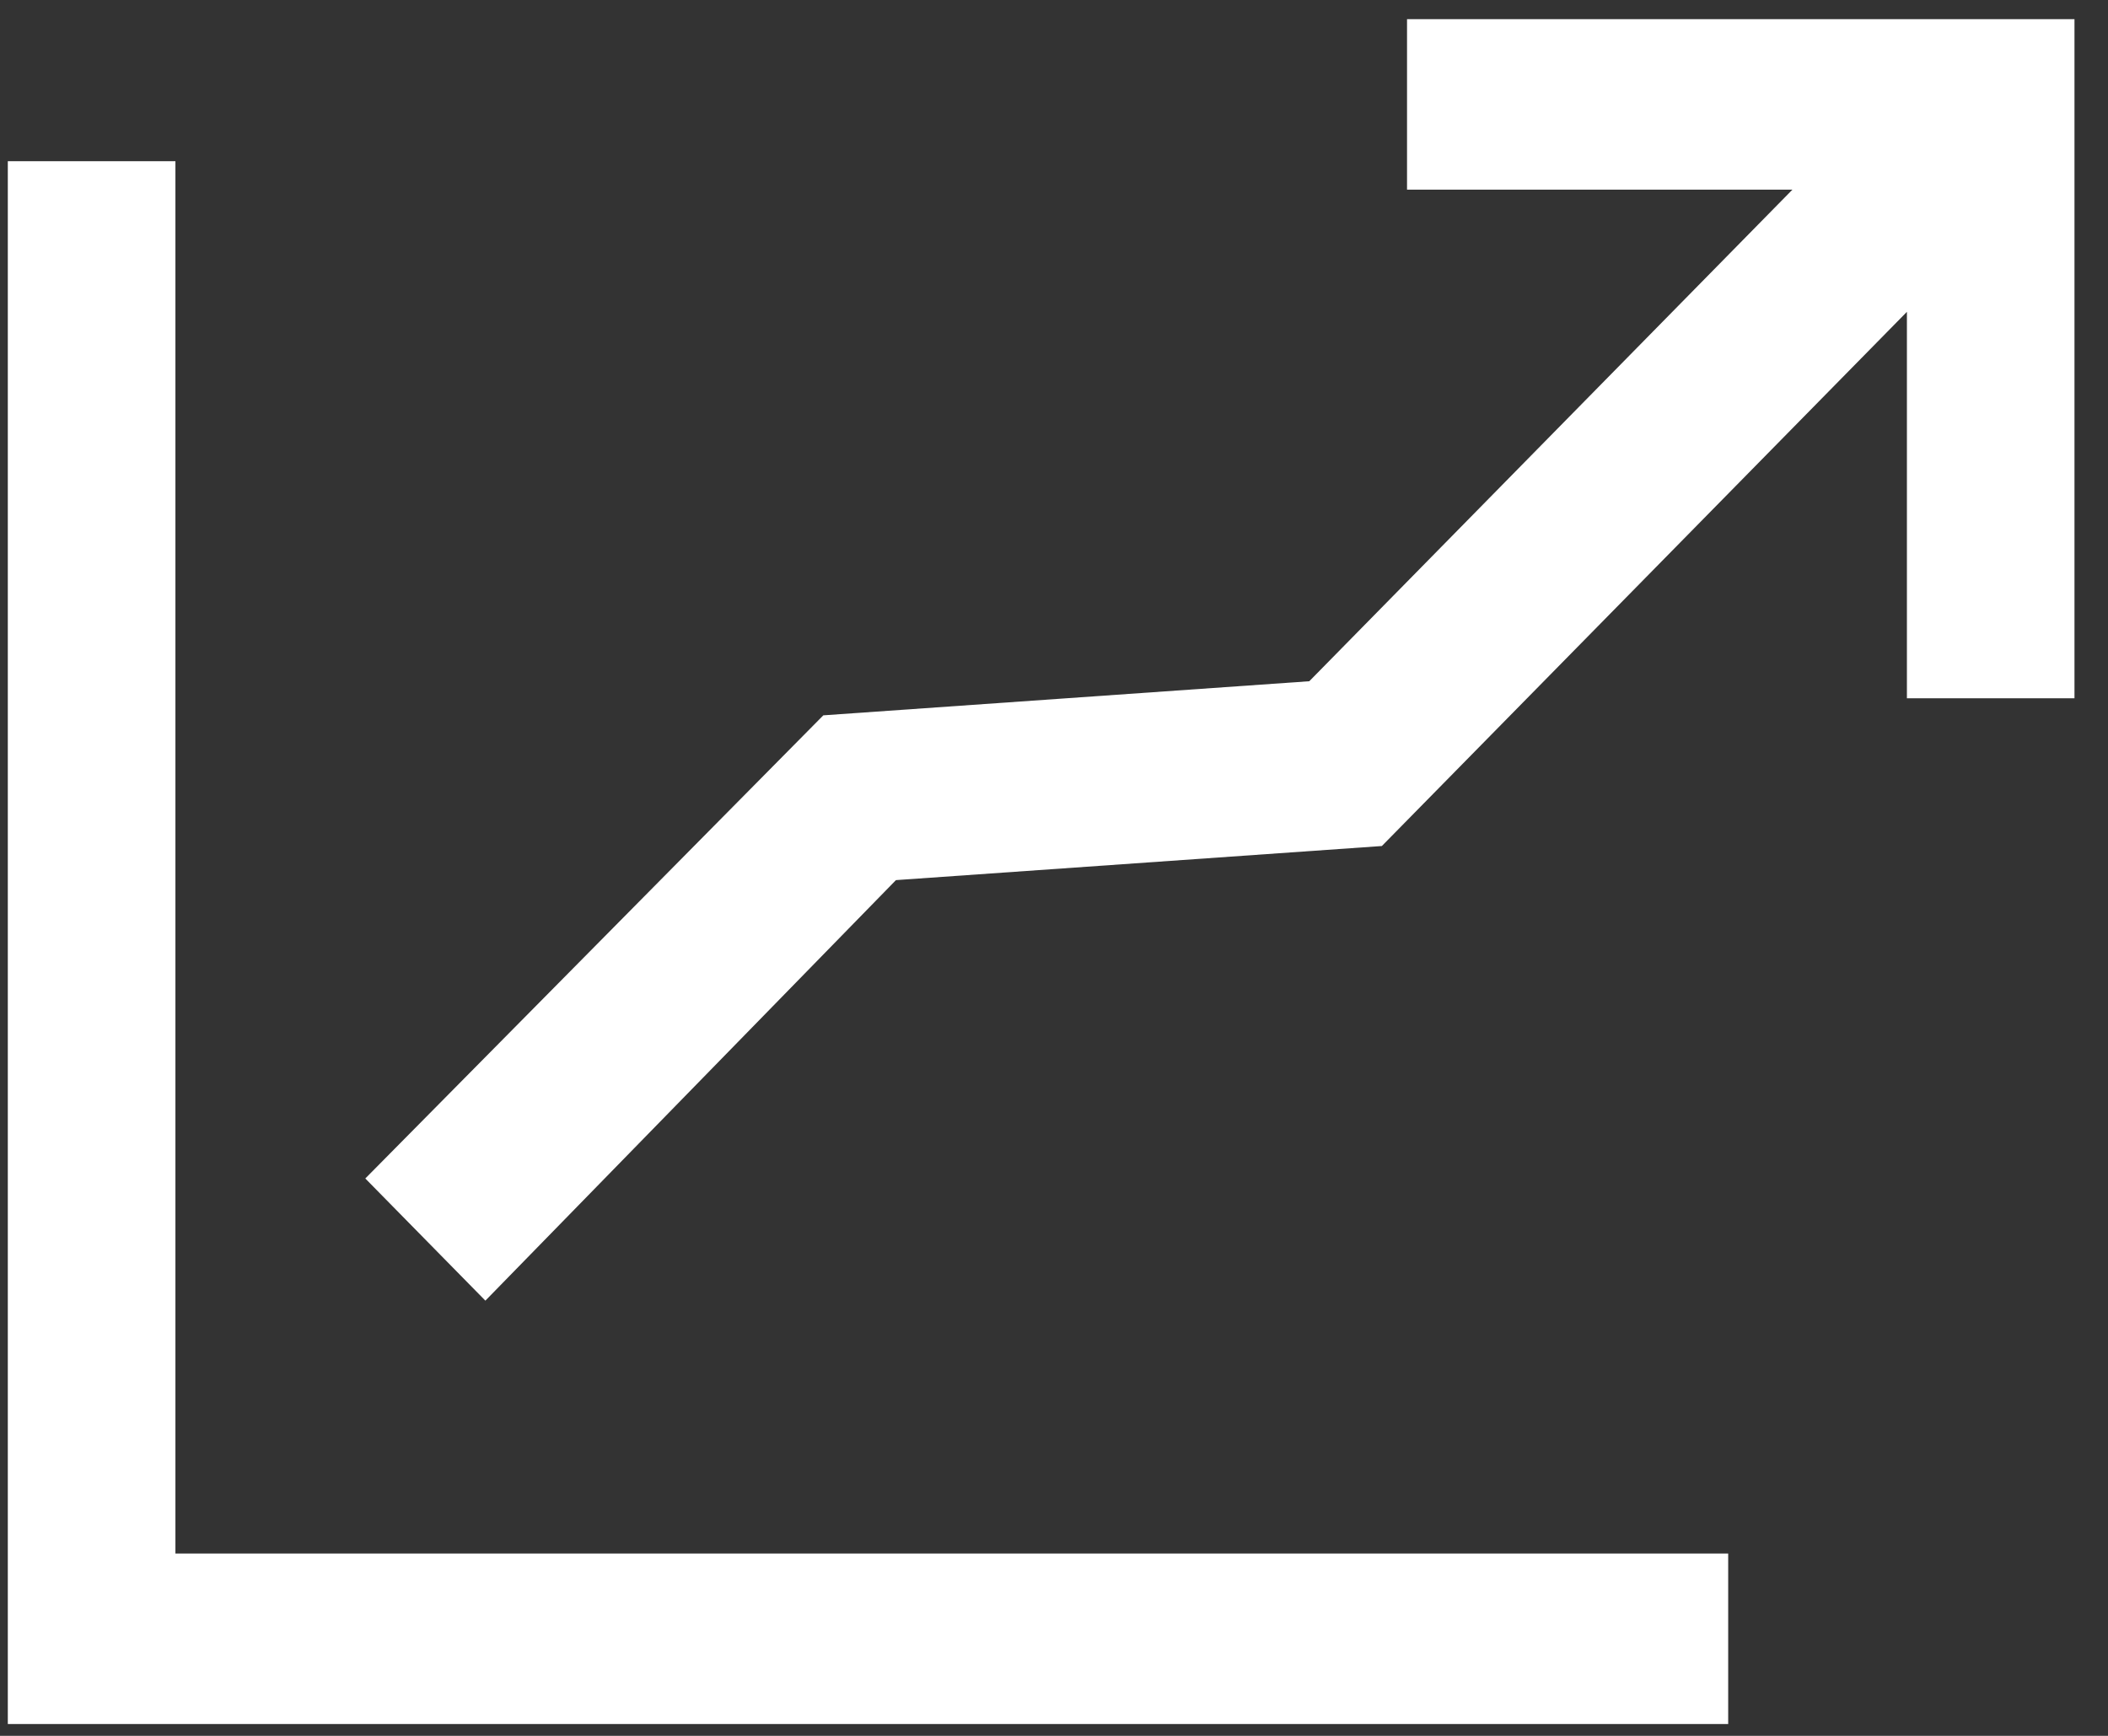 <svg xmlns="http://www.w3.org/2000/svg" width="51" height="42" viewBox="0 0 51 42" fill="none"><rect x="0" y="0" width="51" height="42" fill="#333333" stroke="none"/><g clip-path="url(#clip0_1391_4686)"><path d="M0.189 3.901V41.714H41.811V37.589H4.244V3.901H0.189Z" fill="white"></path><path d="M50.189 0.464H34.041V4.589H43.365L31.676 16.483L19.919 17.308L8.838 28.514L11.743 31.47L21.676 21.295L33.432 20.47L46.135 7.545V16.895H50.189V0.464Z" fill="white"></path></g><defs><clipPath id="clip0_1391_4686"><rect width="50" height="41.25" fill="white" transform="translate(0.189 0.464)"></rect></clipPath></defs></svg>